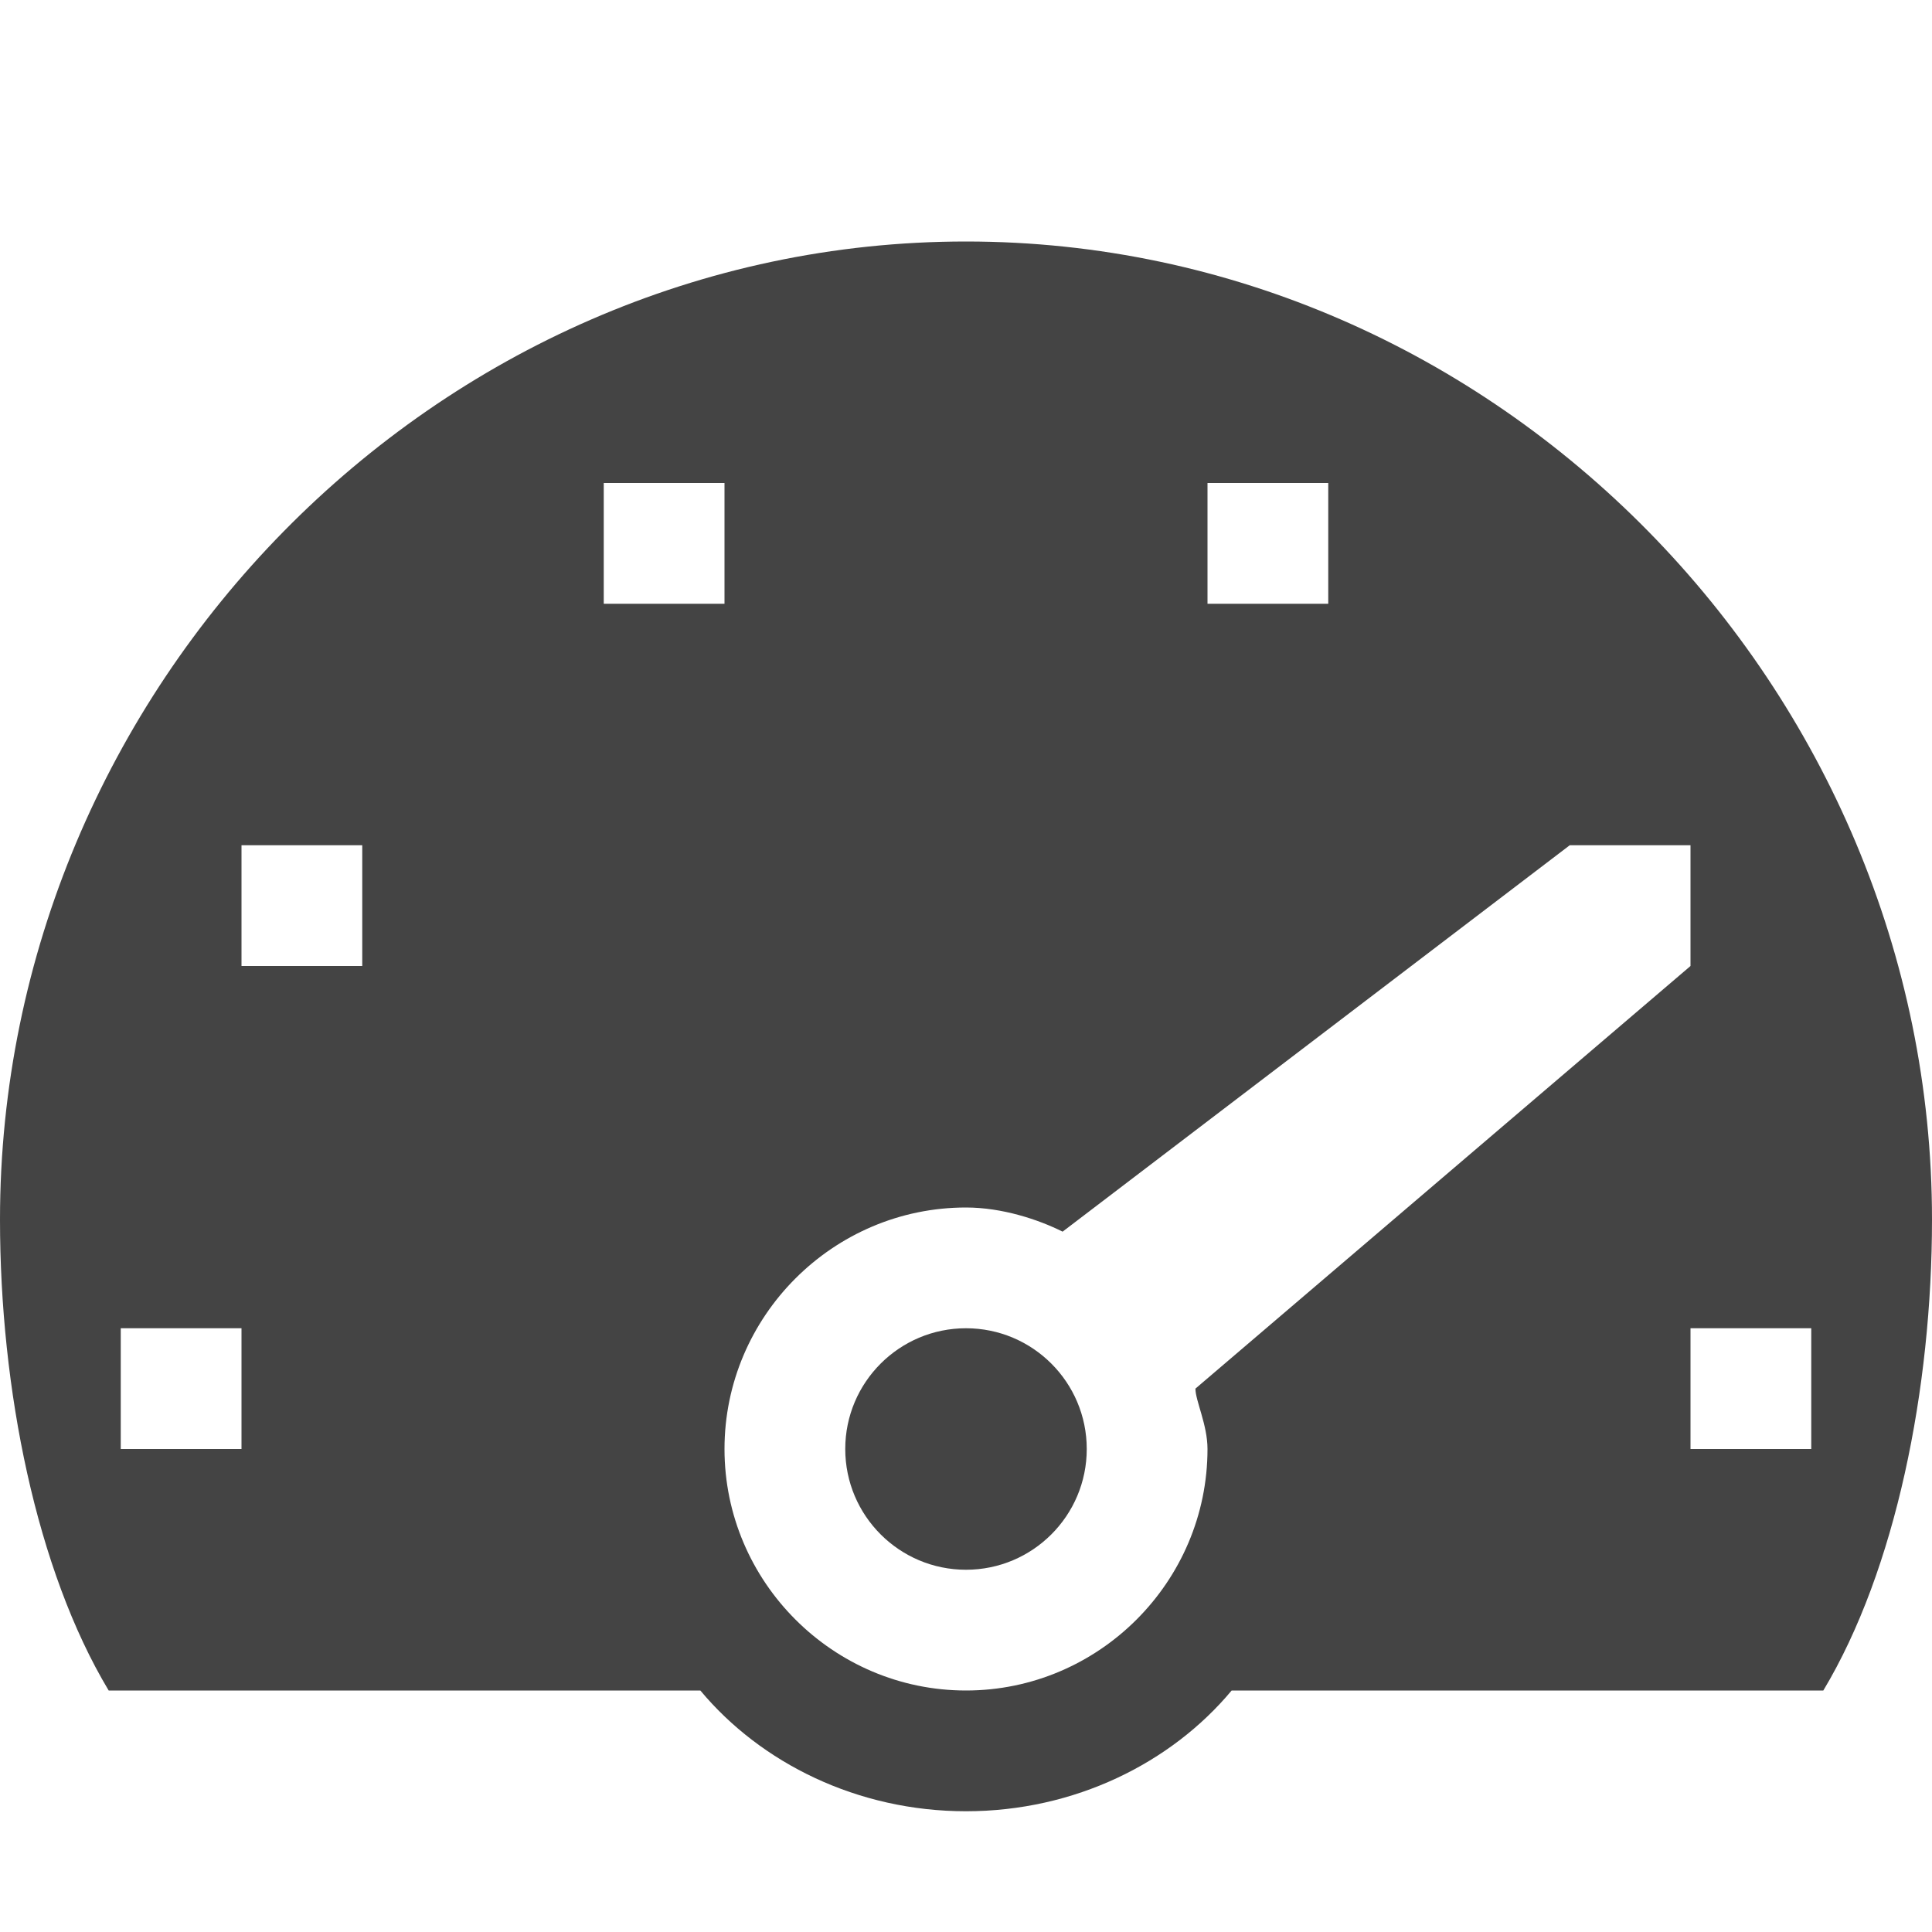 <?xml version="1.0" encoding="utf-8"?>

<!DOCTYPE svg PUBLIC "-//W3C//DTD SVG 1.1//EN" "http://www.w3.org/Graphics/SVG/1.1/DTD/svg11.dtd">
<!-- Uploaded to: SVG Repo, www.svgrepo.com, Generator: SVG Repo Mixer Tools -->
<svg width="800px" height="800px" viewBox="0 0 16 16" version="1.1" xmlns="http://www.w3.org/2000/svg" xmlns:xlink="http://www.w3.org/1999/xlink">
<path fill="#444" d="M16 10.1c0-4.4-3.6-8.1-8-8.1s-8 3.7-8 8.1c0 1.4 0.3 2.9 0.9 3.9h4.9c0.5 0.6 1.3 1 2.2 1s1.7-0.4 2.2-1h4.9c0.6-1 0.9-2.5 0.9-3.9zM14 7v1l-4.1 3.5c0 0.1 0.1 0.3 0.1 0.5 0 1.1-0.9 2-2 2s-2-0.9-2-2 0.9-2 2-2c0.3 0 0.6 0.1 0.8 0.2l4.2-3.2h1zM10 4h1v1h-1v-1zM5 4h1v1h-1v-1zM2 12h-1v-1h1v1zM3 8h-1v-1h1v1zM15 12h-1v-1h1v1z"></path>
<path fill="#444" d="M9 12c0 0.552-0.448 1-1 1s-1-0.448-1-1c0-0.552 0.448-1 1-1s1 0.448 1 1z"></path>
</svg>